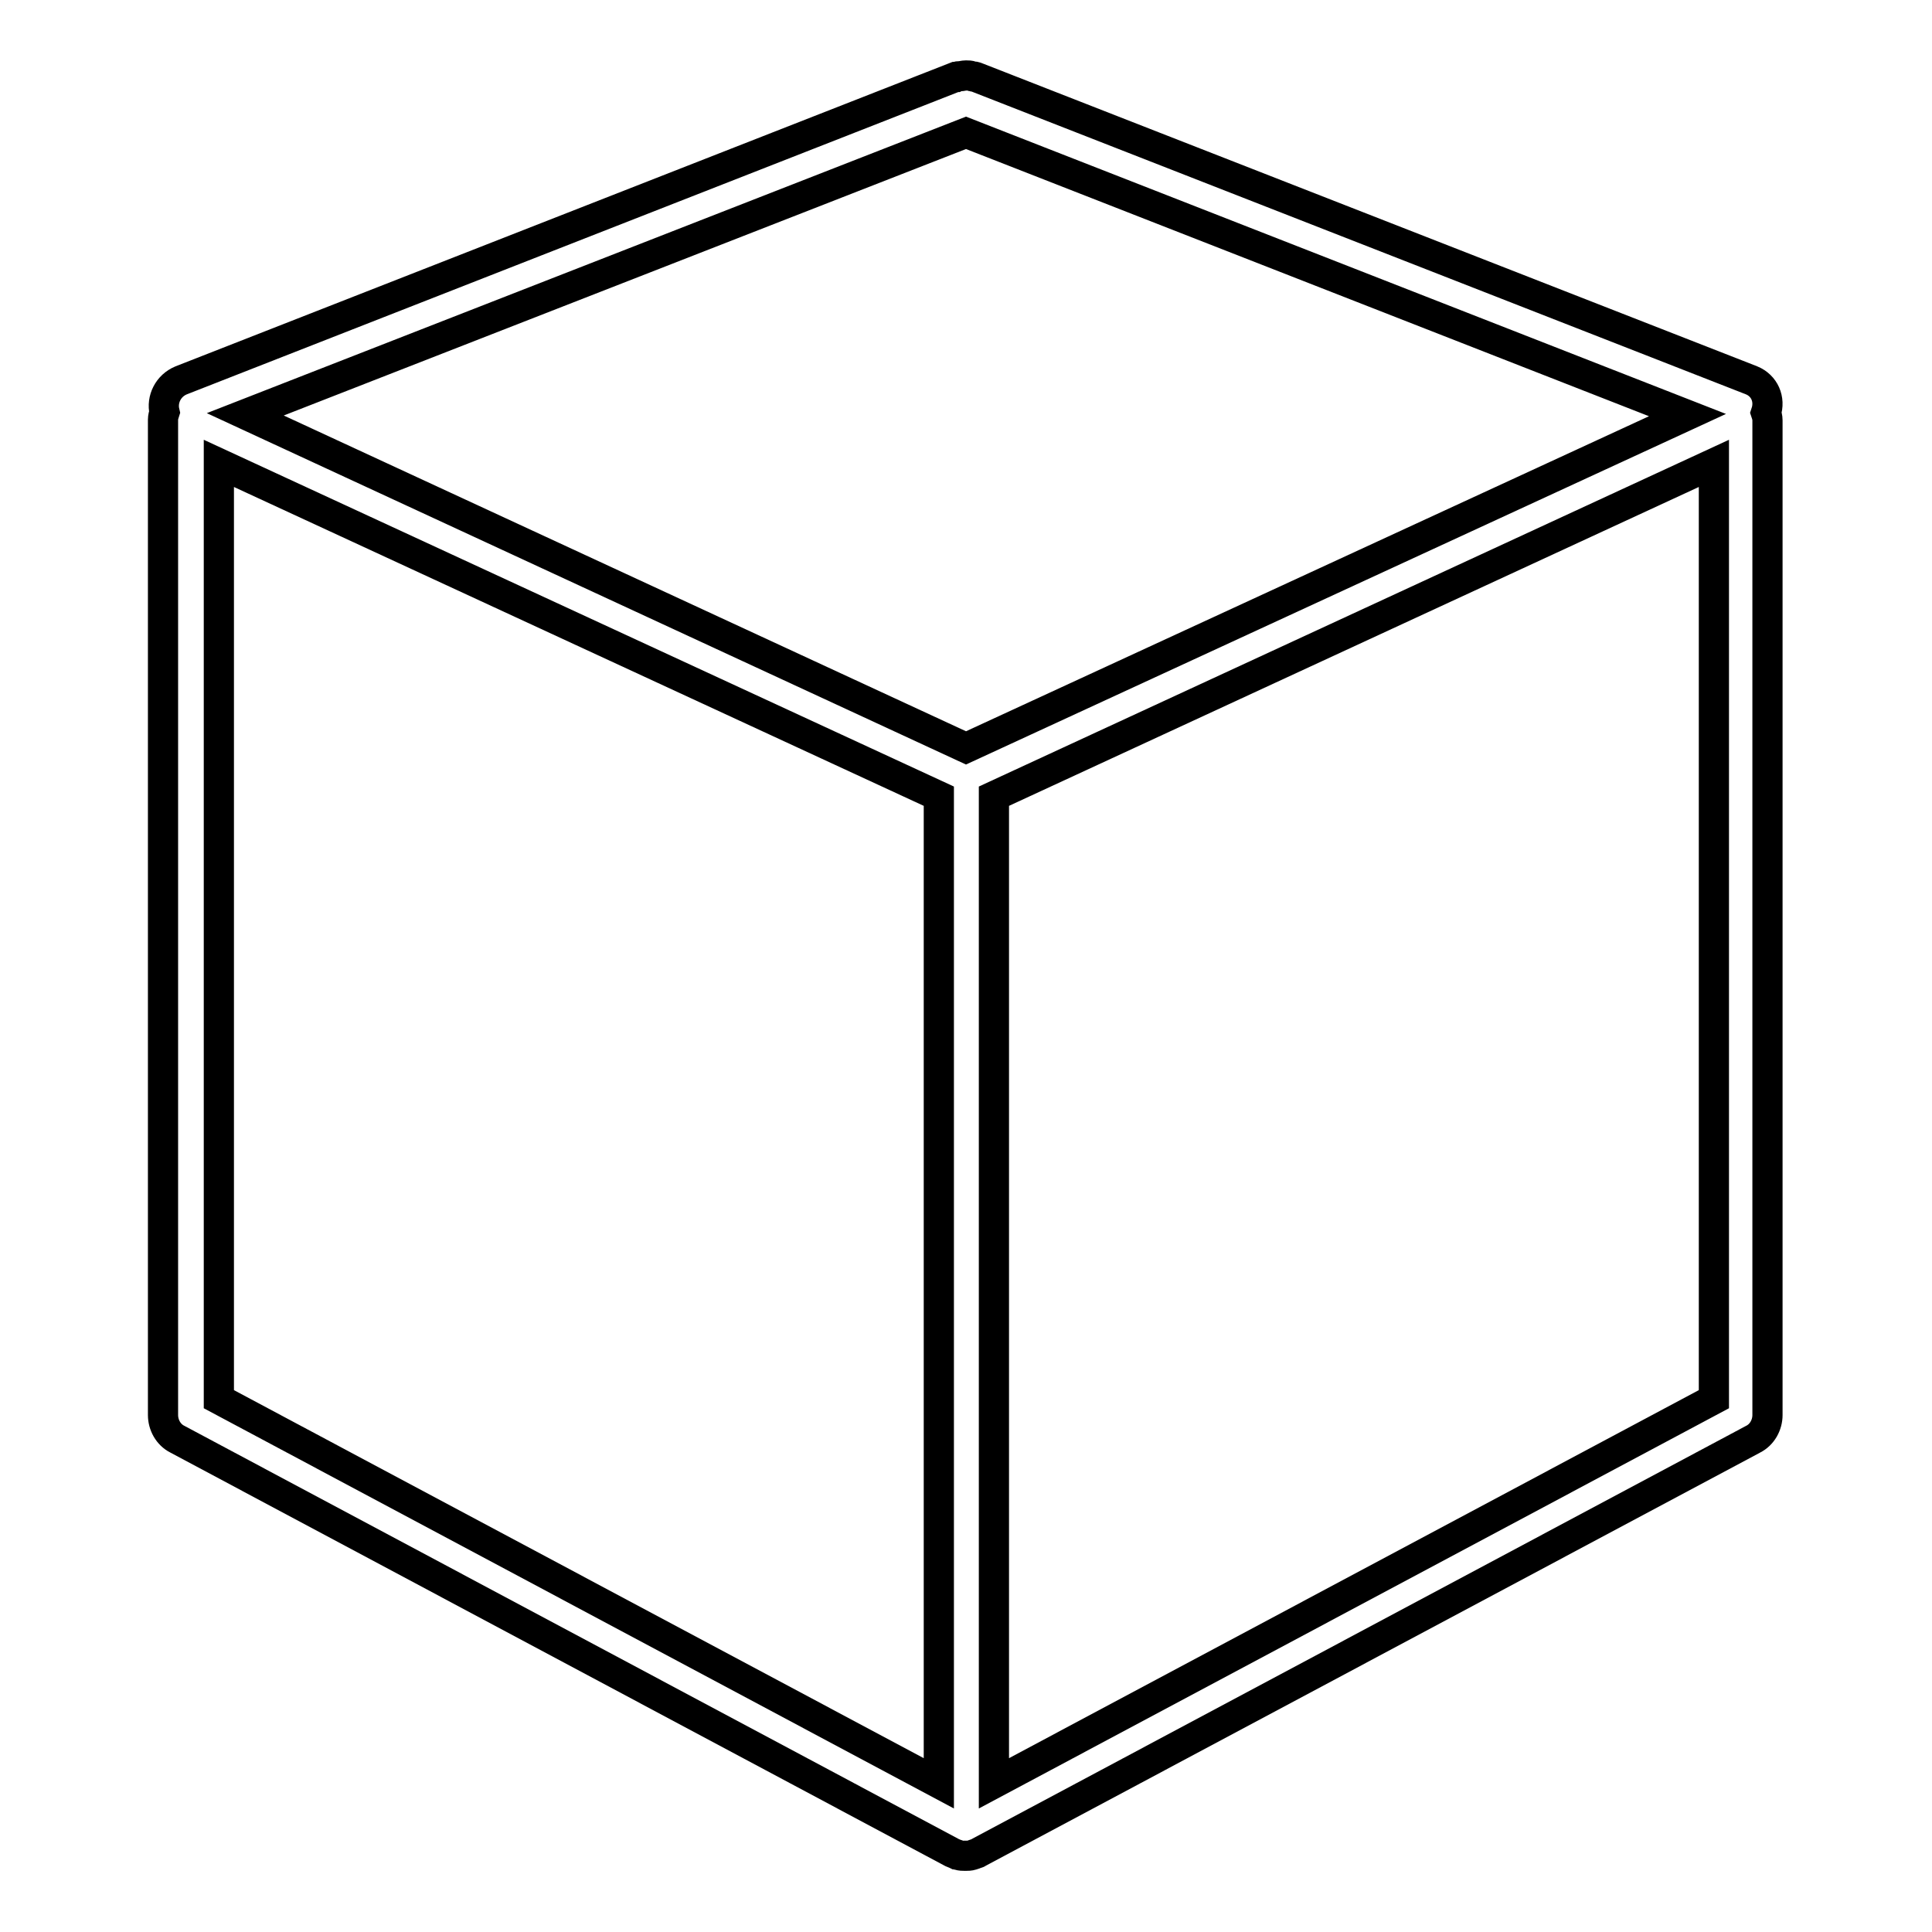 <?xml version="1.0" encoding="utf-8"?>
<!-- Svg Vector Icons : http://www.onlinewebfonts.com/icon -->
<!DOCTYPE svg PUBLIC "-//W3C//DTD SVG 1.1//EN" "http://www.w3.org/Graphics/SVG/1.1/DTD/svg11.dtd">
<svg version="1.1" xmlns="http://www.w3.org/2000/svg" xmlns:xlink="http://www.w3.org/1999/xlink" x="0px" y="0px" viewBox="0 0 256 256" enable-background="new 0 0 256 256" xml:space="preserve">
<g><g><g><path stroke-width="4" fill-opacity="0" stroke="#000000"  d="M232.1,50.4L129.3,10.2c-0.2-0.1-0.3,0-0.5-0.1c-0.3-0.1-0.5-0.1-0.8-0.1c-0.3,0-0.6,0.1-0.8,0.1c-0.2,0-0.3,0-0.5,0.1l-0.1,0l0,0L24,50.4c-1.7,0.7-2.6,2.5-2.2,4.2c-0.1,0.3-0.2,0.7-0.2,1v131.9c0,1.3,0.7,2.6,1.9,3.2l102.7,54.8c0.2,0.1,0.3,0.1,0.5,0.2c0.1,0,0.2,0.1,0.3,0.1c0.3,0.1,0.6,0.1,0.9,0.1c0.3,0,0.6,0,0.9-0.1c0.1,0,0.2-0.1,0.3-0.1c0.2-0.1,0.4-0.1,0.5-0.2l102.7-54.8c1.2-0.6,1.9-1.9,1.9-3.2V55.7c0-0.4-0.1-0.7-0.2-1C234.6,52.9,233.8,51.1,232.1,50.4z M128,99.1L32.5,54.9L128,17.6l95.6,37.4L128,99.1z M29,61.4l95.4,44.1v130.8L29,185.4V61.4z M227.1,185.4l-95.4,50.9V105.5l95.4-44.1V185.4L227.1,185.4z"/></g><g></g><g></g><g></g><g></g><g></g><g></g><g></g><g></g><g></g><g></g><g></g><g></g><g></g><g></g><g></g></g></g>
</svg>